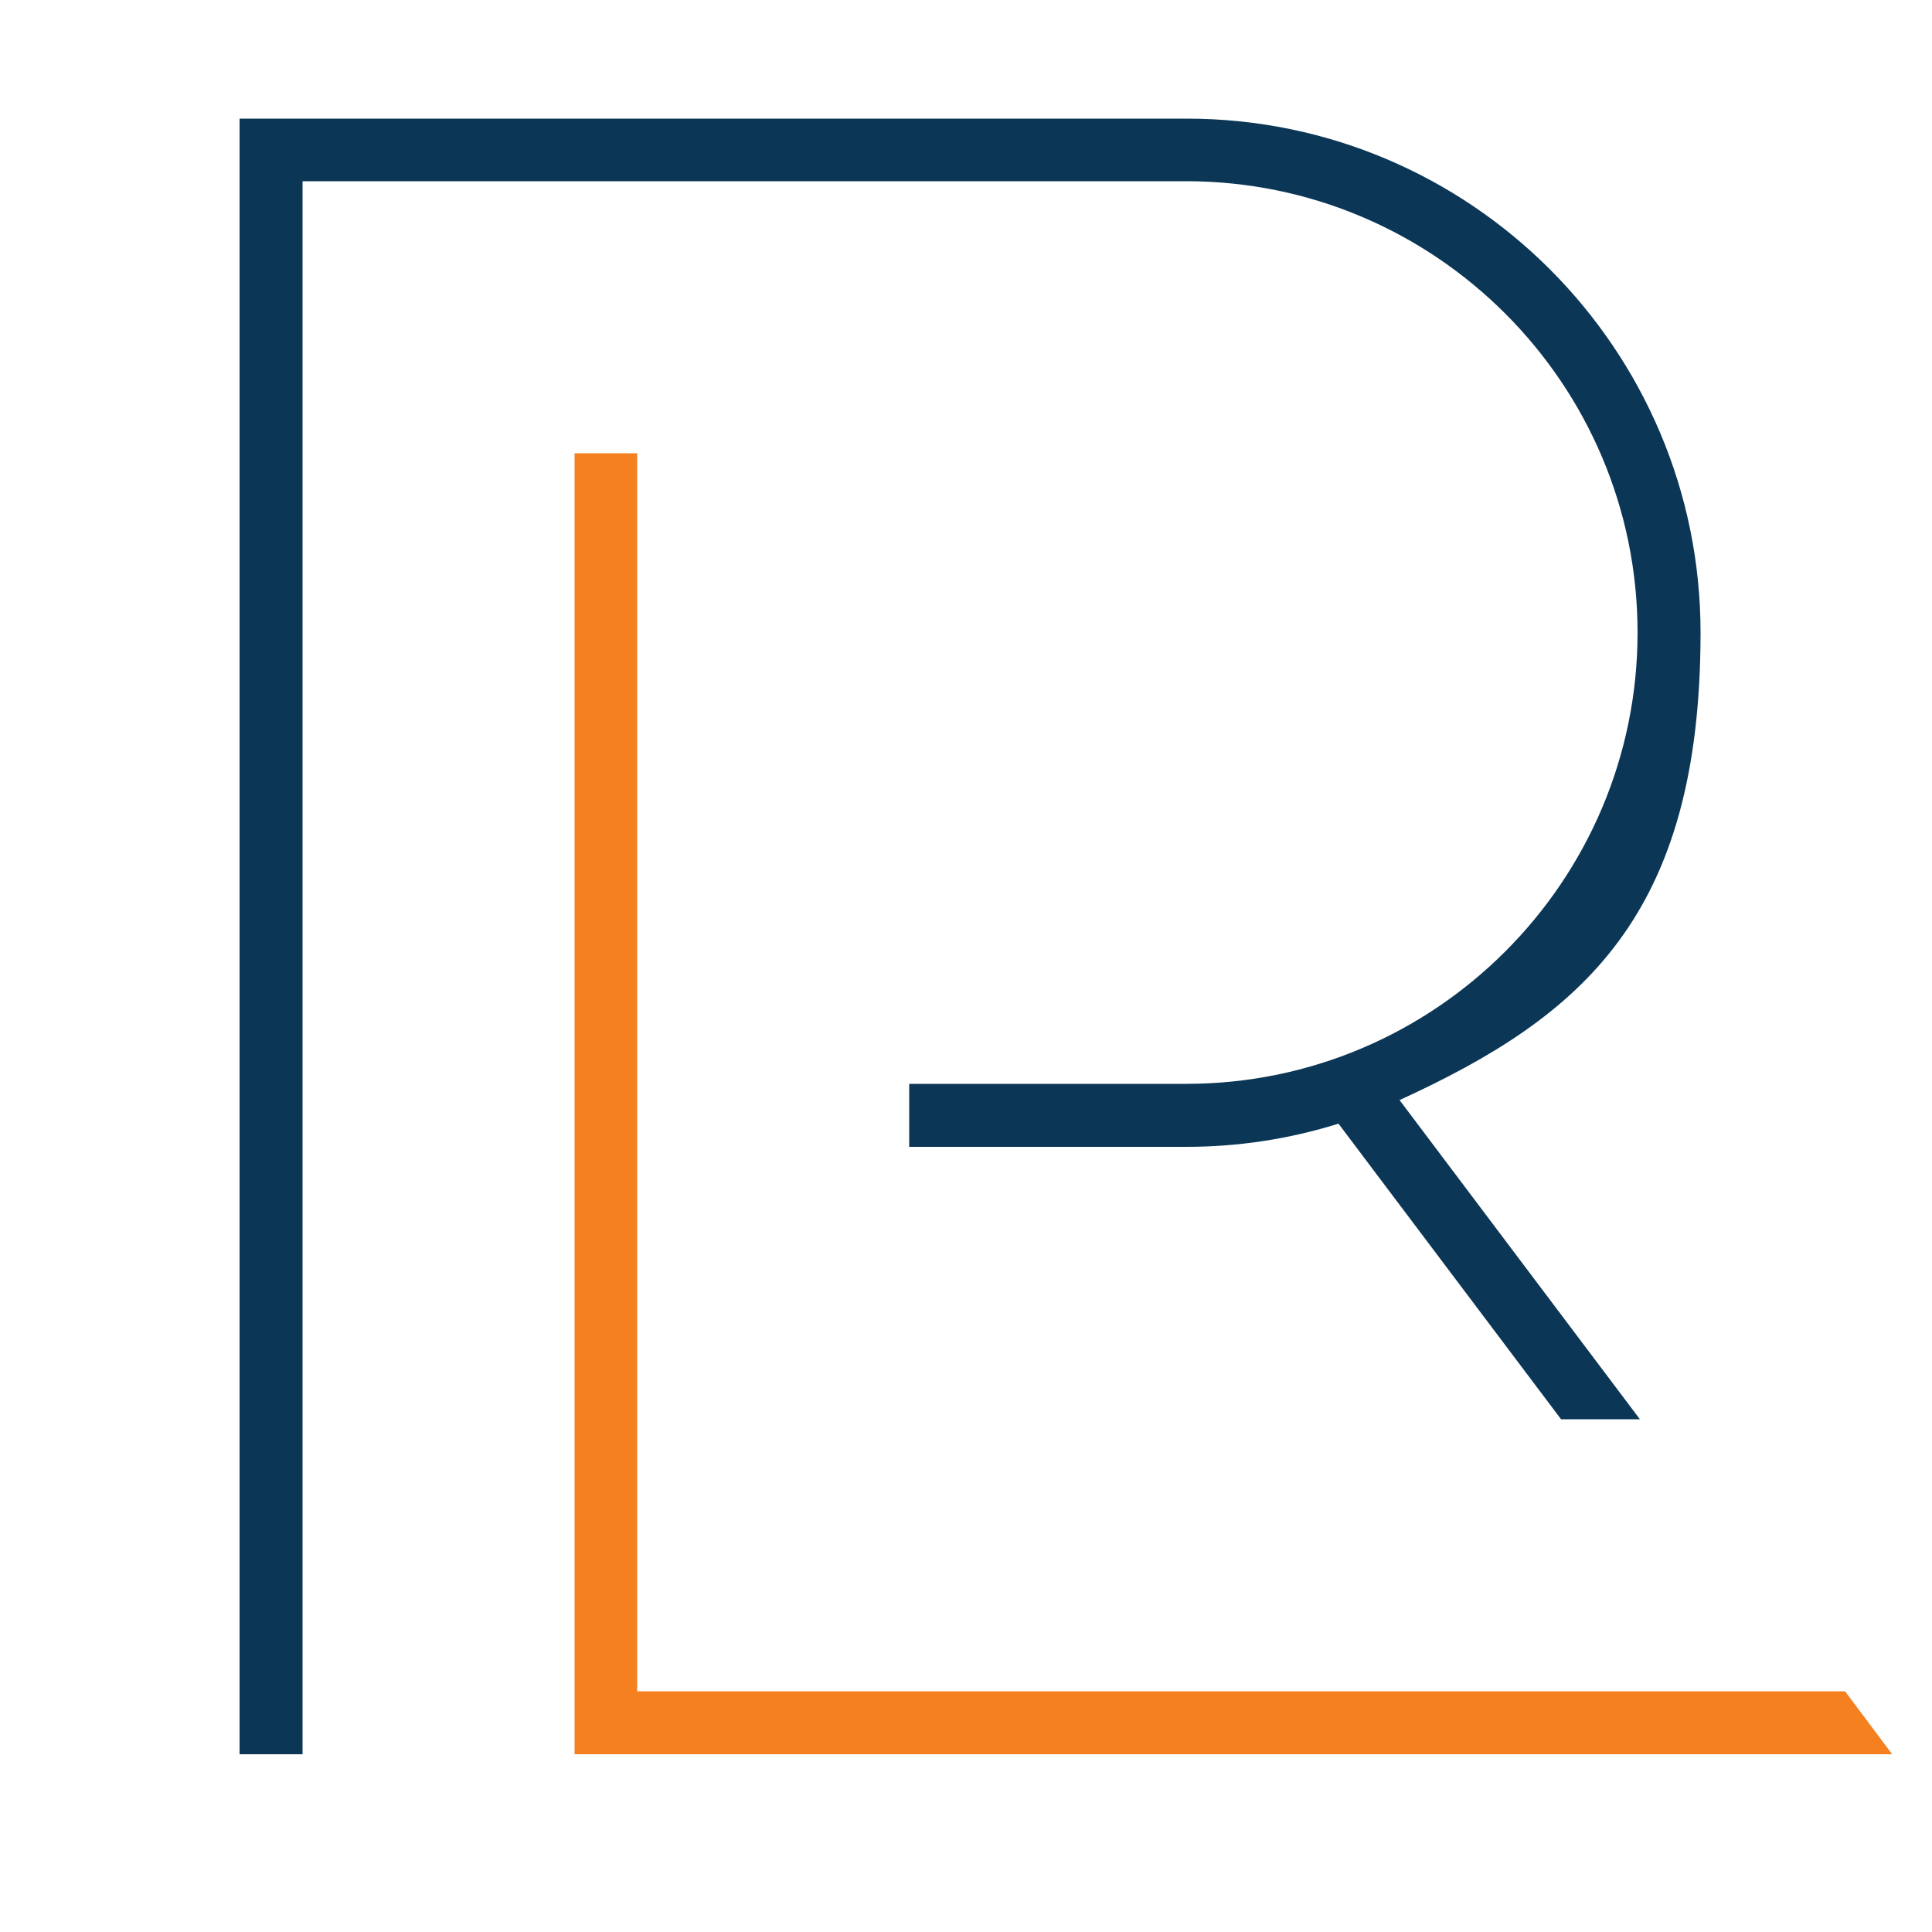 <?xml version="1.0" encoding="UTF-8"?>
<svg id="Layer_1" xmlns="http://www.w3.org/2000/svg" version="1.1" viewBox="0 0 500 500">
  <!-- Generator: Adobe Illustrator 29.0.1, SVG Export Plug-In . SVG Version: 2.1.0 Build 192)  -->
  <defs>
    <style>
      .st0 {
        fill: #f48020;
      }

      .st1 {
        fill: #0b3656;
      }
    </style>
  </defs>
  <polygon class="st0" points="477.5 437.7 164.9 437.7 164.9 117.3 148.7 117.3 148.7 454 489.7 454 477.5 437.7"/>
  <path class="st1" d="M307.1,46.9H78.3v407.1h-16.3V30.7h245.1c73.4,0,133,59.7,133,133s-30.5,99.3-77.9,121l62.2,82.6h-20.4l-57.6-76.5c-12.8,4-26,6-39.4,6h-71.7v-16.3h71.7c64.4,0,116.8-52.4,116.8-116.8s-52.4-116.8-116.8-116.8Z"/>
</svg>